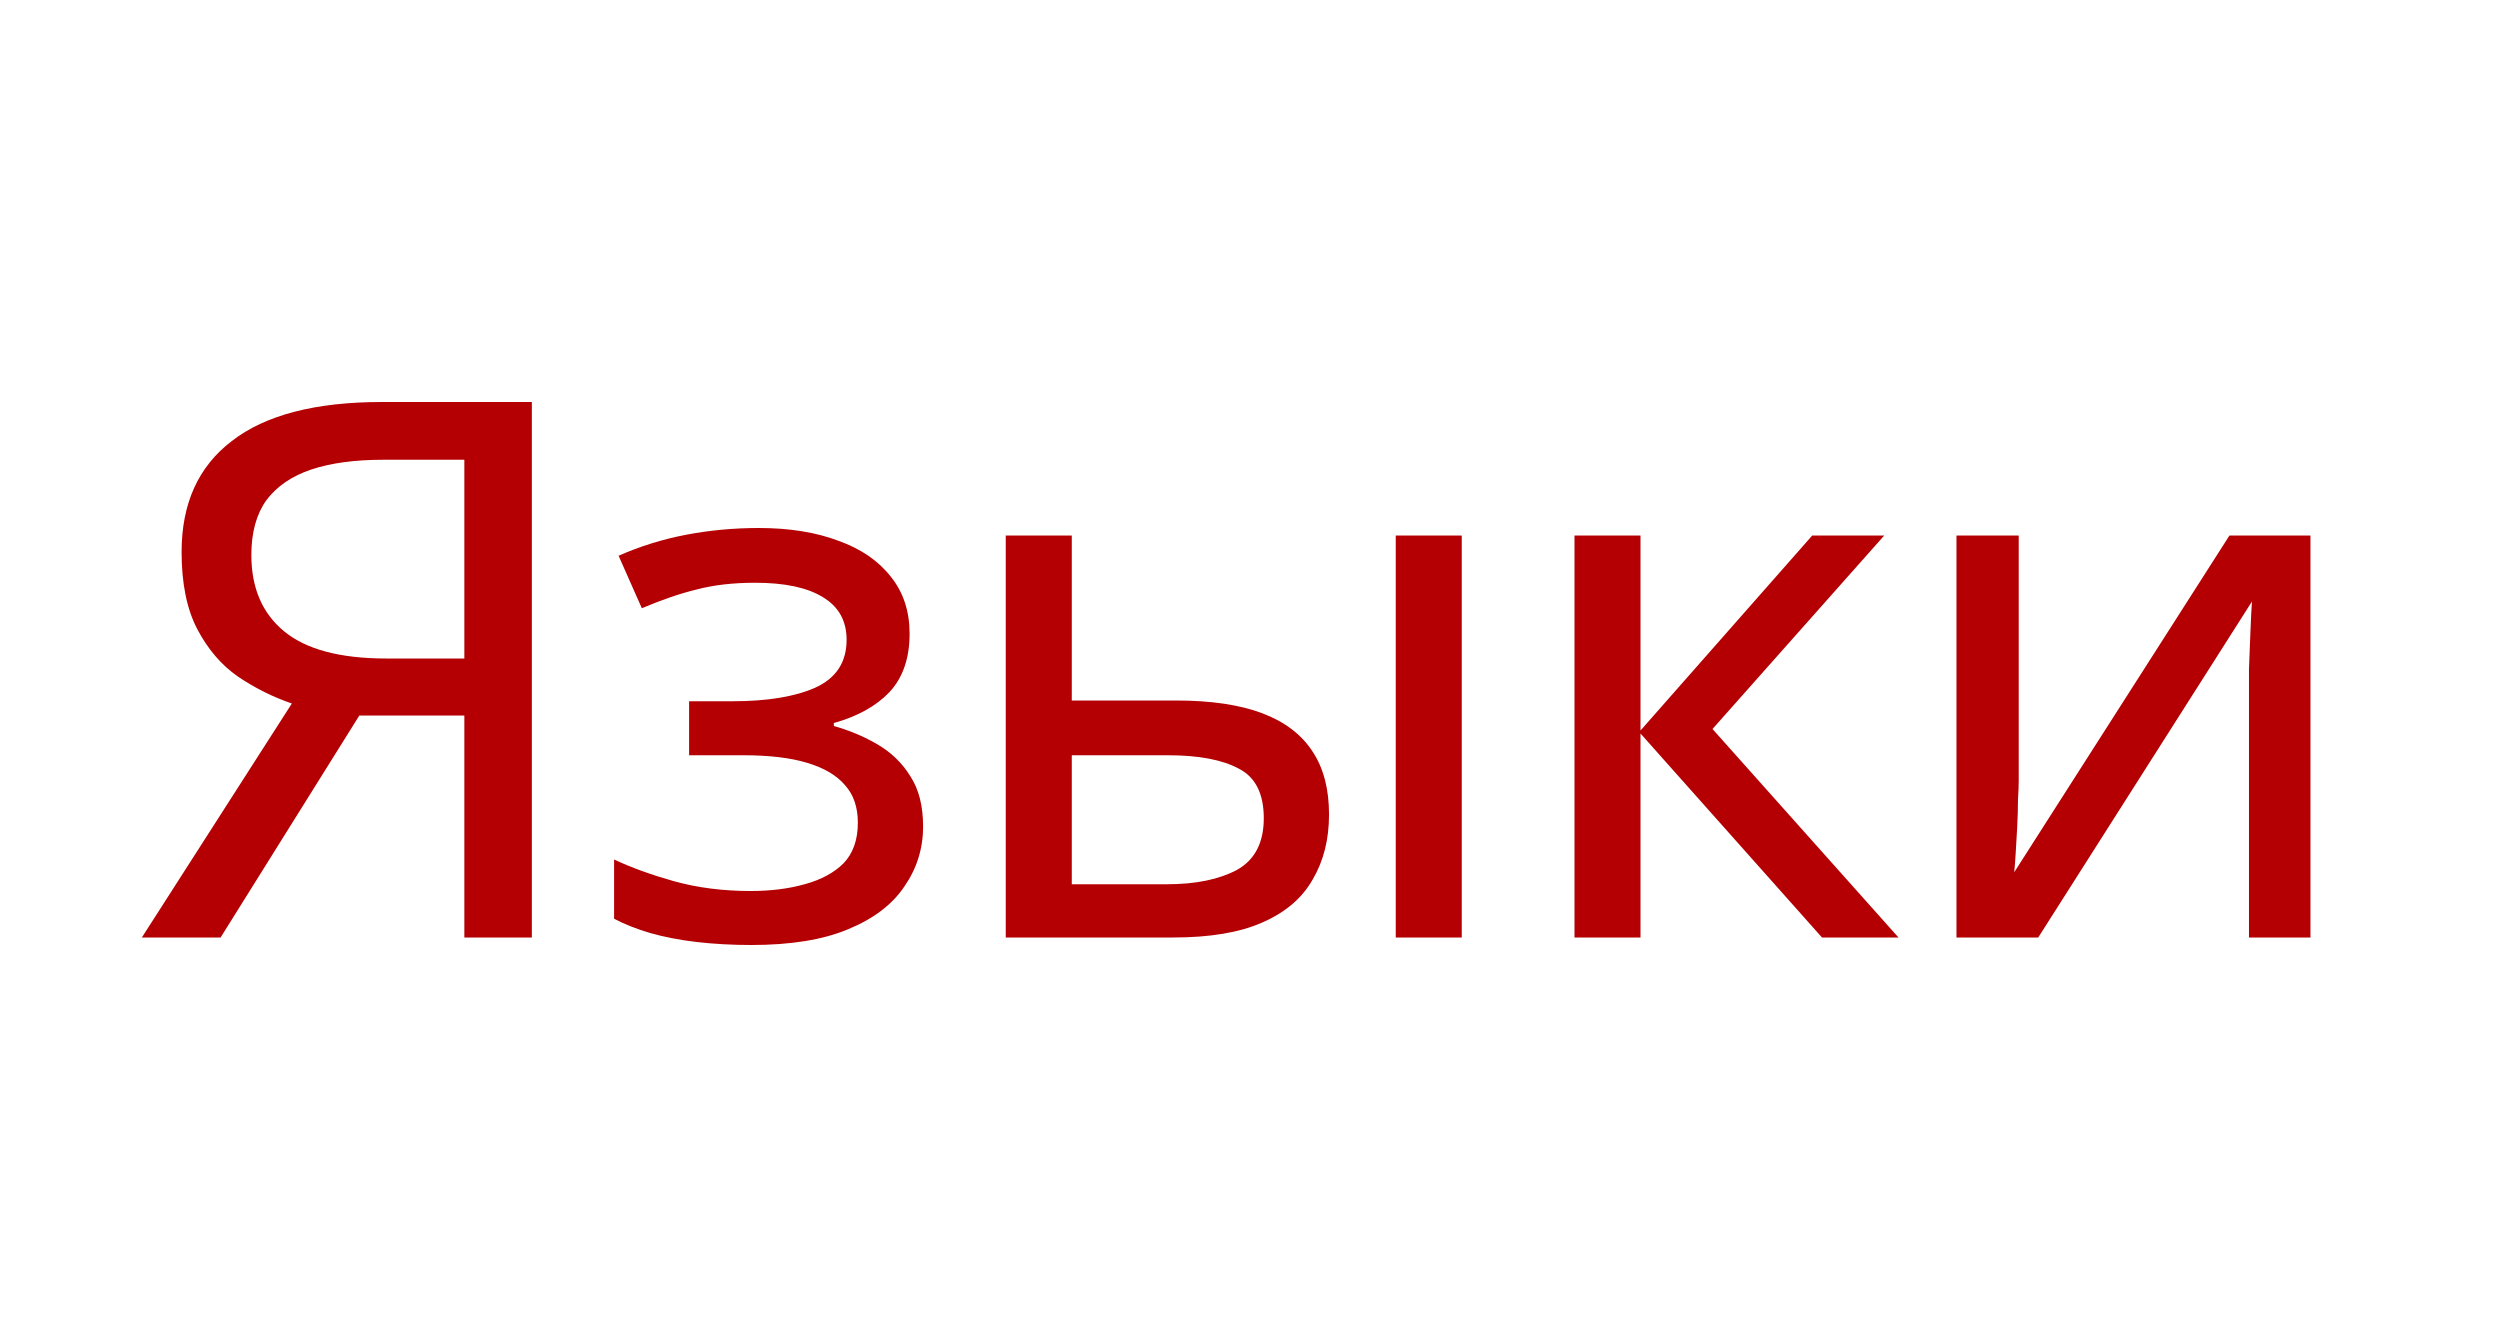 <?xml version="1.0" encoding="UTF-8"?> <svg xmlns="http://www.w3.org/2000/svg" width="80" height="43" viewBox="0 0 80 43" fill="none"><path d="M11.499 22.896L7.059 30H4.539L9.339 22.512C8.731 22.304 8.155 22.016 7.611 21.648C7.083 21.28 6.651 20.776 6.315 20.136C5.979 19.496 5.811 18.672 5.811 17.664C5.811 16.112 6.347 14.928 7.419 14.112C8.491 13.28 10.091 12.864 12.219 12.864H17.019V30H14.859V22.896H11.499ZM12.267 14.712C11.355 14.712 10.587 14.816 9.963 15.024C9.339 15.232 8.859 15.56 8.523 16.008C8.203 16.456 8.043 17.04 8.043 17.76C8.043 18.816 8.395 19.632 9.099 20.208C9.803 20.784 10.891 21.072 12.363 21.072H14.859V14.712H12.267ZM24.283 16.896C25.259 16.896 26.107 17.032 26.827 17.304C27.547 17.56 28.107 17.944 28.507 18.456C28.907 18.952 29.107 19.56 29.107 20.28C29.107 21.064 28.891 21.688 28.459 22.152C28.027 22.6 27.435 22.928 26.683 23.136V23.232C27.195 23.376 27.667 23.576 28.099 23.832C28.531 24.088 28.875 24.424 29.131 24.84C29.403 25.256 29.539 25.792 29.539 26.448C29.539 27.152 29.339 27.792 28.939 28.368C28.555 28.944 27.955 29.4 27.139 29.736C26.339 30.072 25.307 30.24 24.043 30.24C23.435 30.24 22.851 30.208 22.291 30.144C21.747 30.08 21.251 29.984 20.803 29.856C20.371 29.728 19.987 29.576 19.651 29.4V27.504C20.195 27.76 20.835 27.992 21.571 28.2C22.323 28.408 23.139 28.512 24.019 28.512C24.659 28.512 25.235 28.44 25.747 28.296C26.275 28.152 26.691 27.928 26.995 27.624C27.299 27.304 27.451 26.872 27.451 26.328C27.451 25.832 27.315 25.432 27.043 25.128C26.771 24.808 26.363 24.568 25.819 24.408C25.291 24.248 24.611 24.168 23.779 24.168H22.051V22.44H23.443C24.547 22.44 25.427 22.296 26.083 22.008C26.755 21.704 27.091 21.192 27.091 20.472C27.091 19.864 26.835 19.408 26.323 19.104C25.827 18.8 25.107 18.648 24.163 18.648C23.459 18.648 22.835 18.72 22.291 18.864C21.763 18.992 21.179 19.192 20.539 19.464L19.795 17.784C20.483 17.48 21.203 17.256 21.955 17.112C22.707 16.968 23.483 16.896 24.283 16.896ZM32.184 30V17.136H34.297V22.416H37.633C38.752 22.416 39.672 22.552 40.392 22.824C41.112 23.096 41.648 23.504 42.001 24.048C42.352 24.576 42.529 25.248 42.529 26.064C42.529 26.864 42.352 27.56 42.001 28.152C41.664 28.744 41.129 29.2 40.392 29.52C39.672 29.84 38.721 30 37.536 30H32.184ZM37.344 28.296C38.257 28.296 39.001 28.144 39.577 27.84C40.153 27.52 40.441 26.968 40.441 26.184C40.441 25.4 40.176 24.872 39.648 24.6C39.12 24.312 38.361 24.168 37.368 24.168H34.297V28.296H37.344ZM44.664 30V17.136H46.776V30H44.664ZM57.992 17.136H60.296L54.8 23.328L60.752 30H58.304L52.496 23.472V30H50.384V17.136H52.496V23.376L57.992 17.136ZM64.599 24.984C64.599 25.128 64.591 25.336 64.575 25.608C64.575 25.864 64.567 26.144 64.551 26.448C64.535 26.736 64.519 27.016 64.503 27.288C64.487 27.544 64.471 27.752 64.455 27.912L71.343 17.136H73.935V30H71.967V22.416C71.967 22.16 71.967 21.824 71.967 21.408C71.983 20.992 71.999 20.584 72.015 20.184C72.031 19.768 72.047 19.456 72.063 19.248L65.223 30H62.607V17.136H64.599V24.984Z" fill="#B40003"></path></svg> 